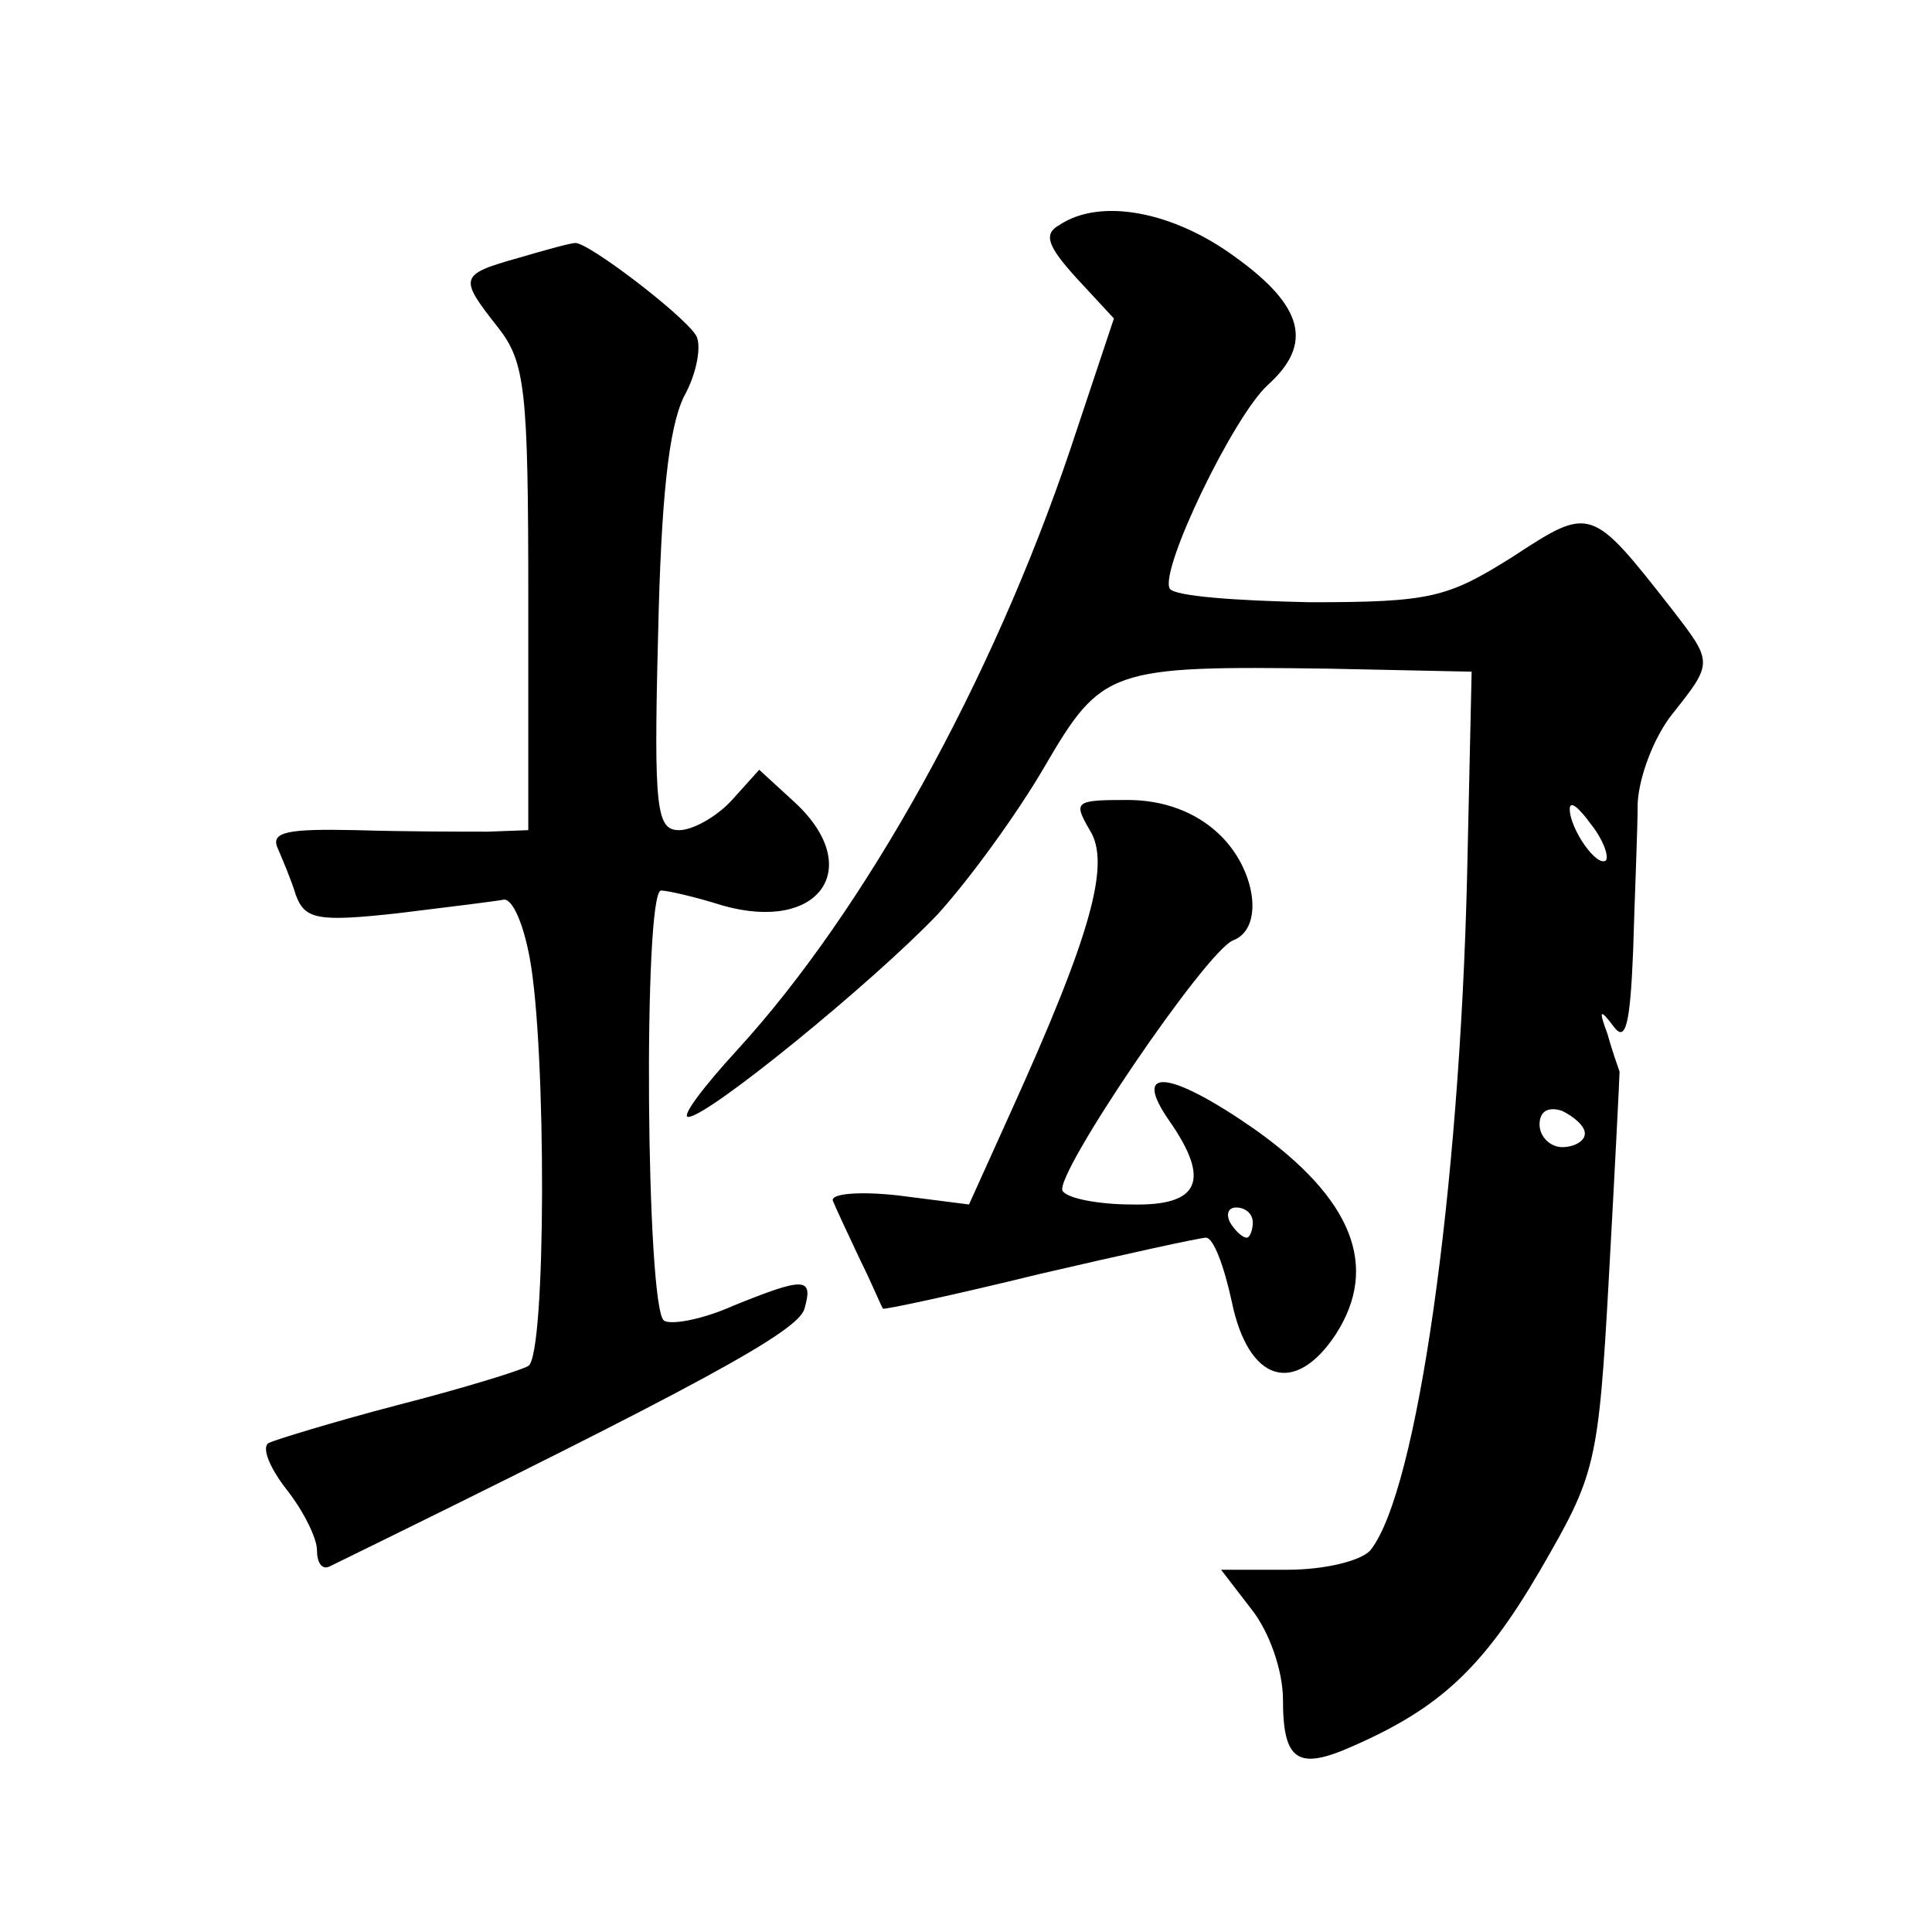 <?xml version="1.0" standalone="no"?>
<!DOCTYPE svg PUBLIC "-//W3C//DTD SVG 20010904//EN"
 "http://www.w3.org/TR/2001/REC-SVG-20010904/DTD/svg10.dtd">
<svg version="1.0" xmlns="http://www.w3.org/2000/svg"
 width="128pt" height="128pt" viewBox="0 0 128 128"
 preserveAspectRatio="xMidYMid meet">
<g transform="translate(0,128) scale(0.1,-0.1)"
fill="#0" stroke="none">
<path d="M702 1131 c-11 -6 -8 -14 11 -35 l25 -27 -29 -87 c-52 -154 -136 -305
-220 -397 -23 -25 -38 -45 -33 -45 13 0 122 89 165 134 21 23 53 67 71 98 38 65
43 67 188 65 l95 -2 -3 -135 c-5 -209 -33 -408 -64 -447 -6 -7 -30 -13 -55 -13
l-44 0 20 -26 c12 -15 21 -41 21 -60 0 -41 10 -47 46 -31 57 25 86 51 124 116 37
64 39 69 46 196 4 72 7 132 7 135 -1 3 -5 14 -8 25 -6 16 -5 17 4 5 8 -11 11 1
13 50 1 36 3 80 3 98 1 18 11 44 23 59 27 34 27 34 0 69 -54 69 -54 69 -106 35
-43 -27 -54 -30 -134 -30 -49 1 -90 4 -93 9 -7 12 42 114 65 135 30 27 24 52 -22
85 -41 30 -89 39 -116 21z m362 -421 c-6 -5 -24 21 -24 34 0 6 6 1 14 -10 8 -10
12 -21 10 -24z m-14 -181 c0 -5 -7 -9 -15 -9 -8 0 -15 7 -15 15 0 9 6 12 15 9 8
-4 15 -10 15 -15z M343 1109 c-39 -11 -39 -13 -13 -46 18 -23 20 -41 20 -179 l0
-154 -27 -1 c-16 0 -54 0 -87 1 -45 1 -57 -1 -52 -12 3 -7 9 -21 12 -31 6 -16 14
-18 68 -12 33 4 65 8 70 9 6 0 13 -17 17 -39 11 -59 11 -263 -1 -270 -5 -3 -44
-15 -87 -26 -42 -11 -81 -23 -85 -25 -5 -3 1 -17 12 -31 11 -14 20 -32 20 -40 0
-8 3 -13 8 -11 247 121 311 156 315 171 6 21 0 21 -47 2 -20 -9 -41 -13 -46 -10
-12 7 -14 285 -2 285 4 0 22 -4 41 -10 64 -18 94 25 48 68 l-24 22 -18 -20 c-10
-11 -26 -20 -35 -20 -15 0 -17 13 -14 129 2 91 7 137 17 158 9 16 12 35 8 41 -9
14 -72 62 -80 61 -3 0 -21 -5 -38 -10z M722 730 c14 -22 1 -69 -52 -186 l-28 -62
-47 6 c-27 3 -46 1 -43 -4 2 -5 10 -22 18 -39 8 -16 14 -31 15 -32 0 -1 47 9 104
23 56 13 106 24 110 24 5 0 12 -19 17 -42 11 -54 42 -63 69 -22 29 45 11 90 -54
136 -56 39 -82 42 -56 5 27 -39 20 -56 -25 -55 -22 0 -43 4 -46 9 -6 10 95 159
113 166 21 8 15 48 -10 71 -15 14 -36 22 -60 22 -35 0 -36 -1 -25 -20z m108 -260
c0 -5 -2 -10 -4 -10 -3 0 -8 5 -11 10 -3 6 -1 10 4 10 6 0 11 -4 11 -10z"/>
</g>
</svg>
